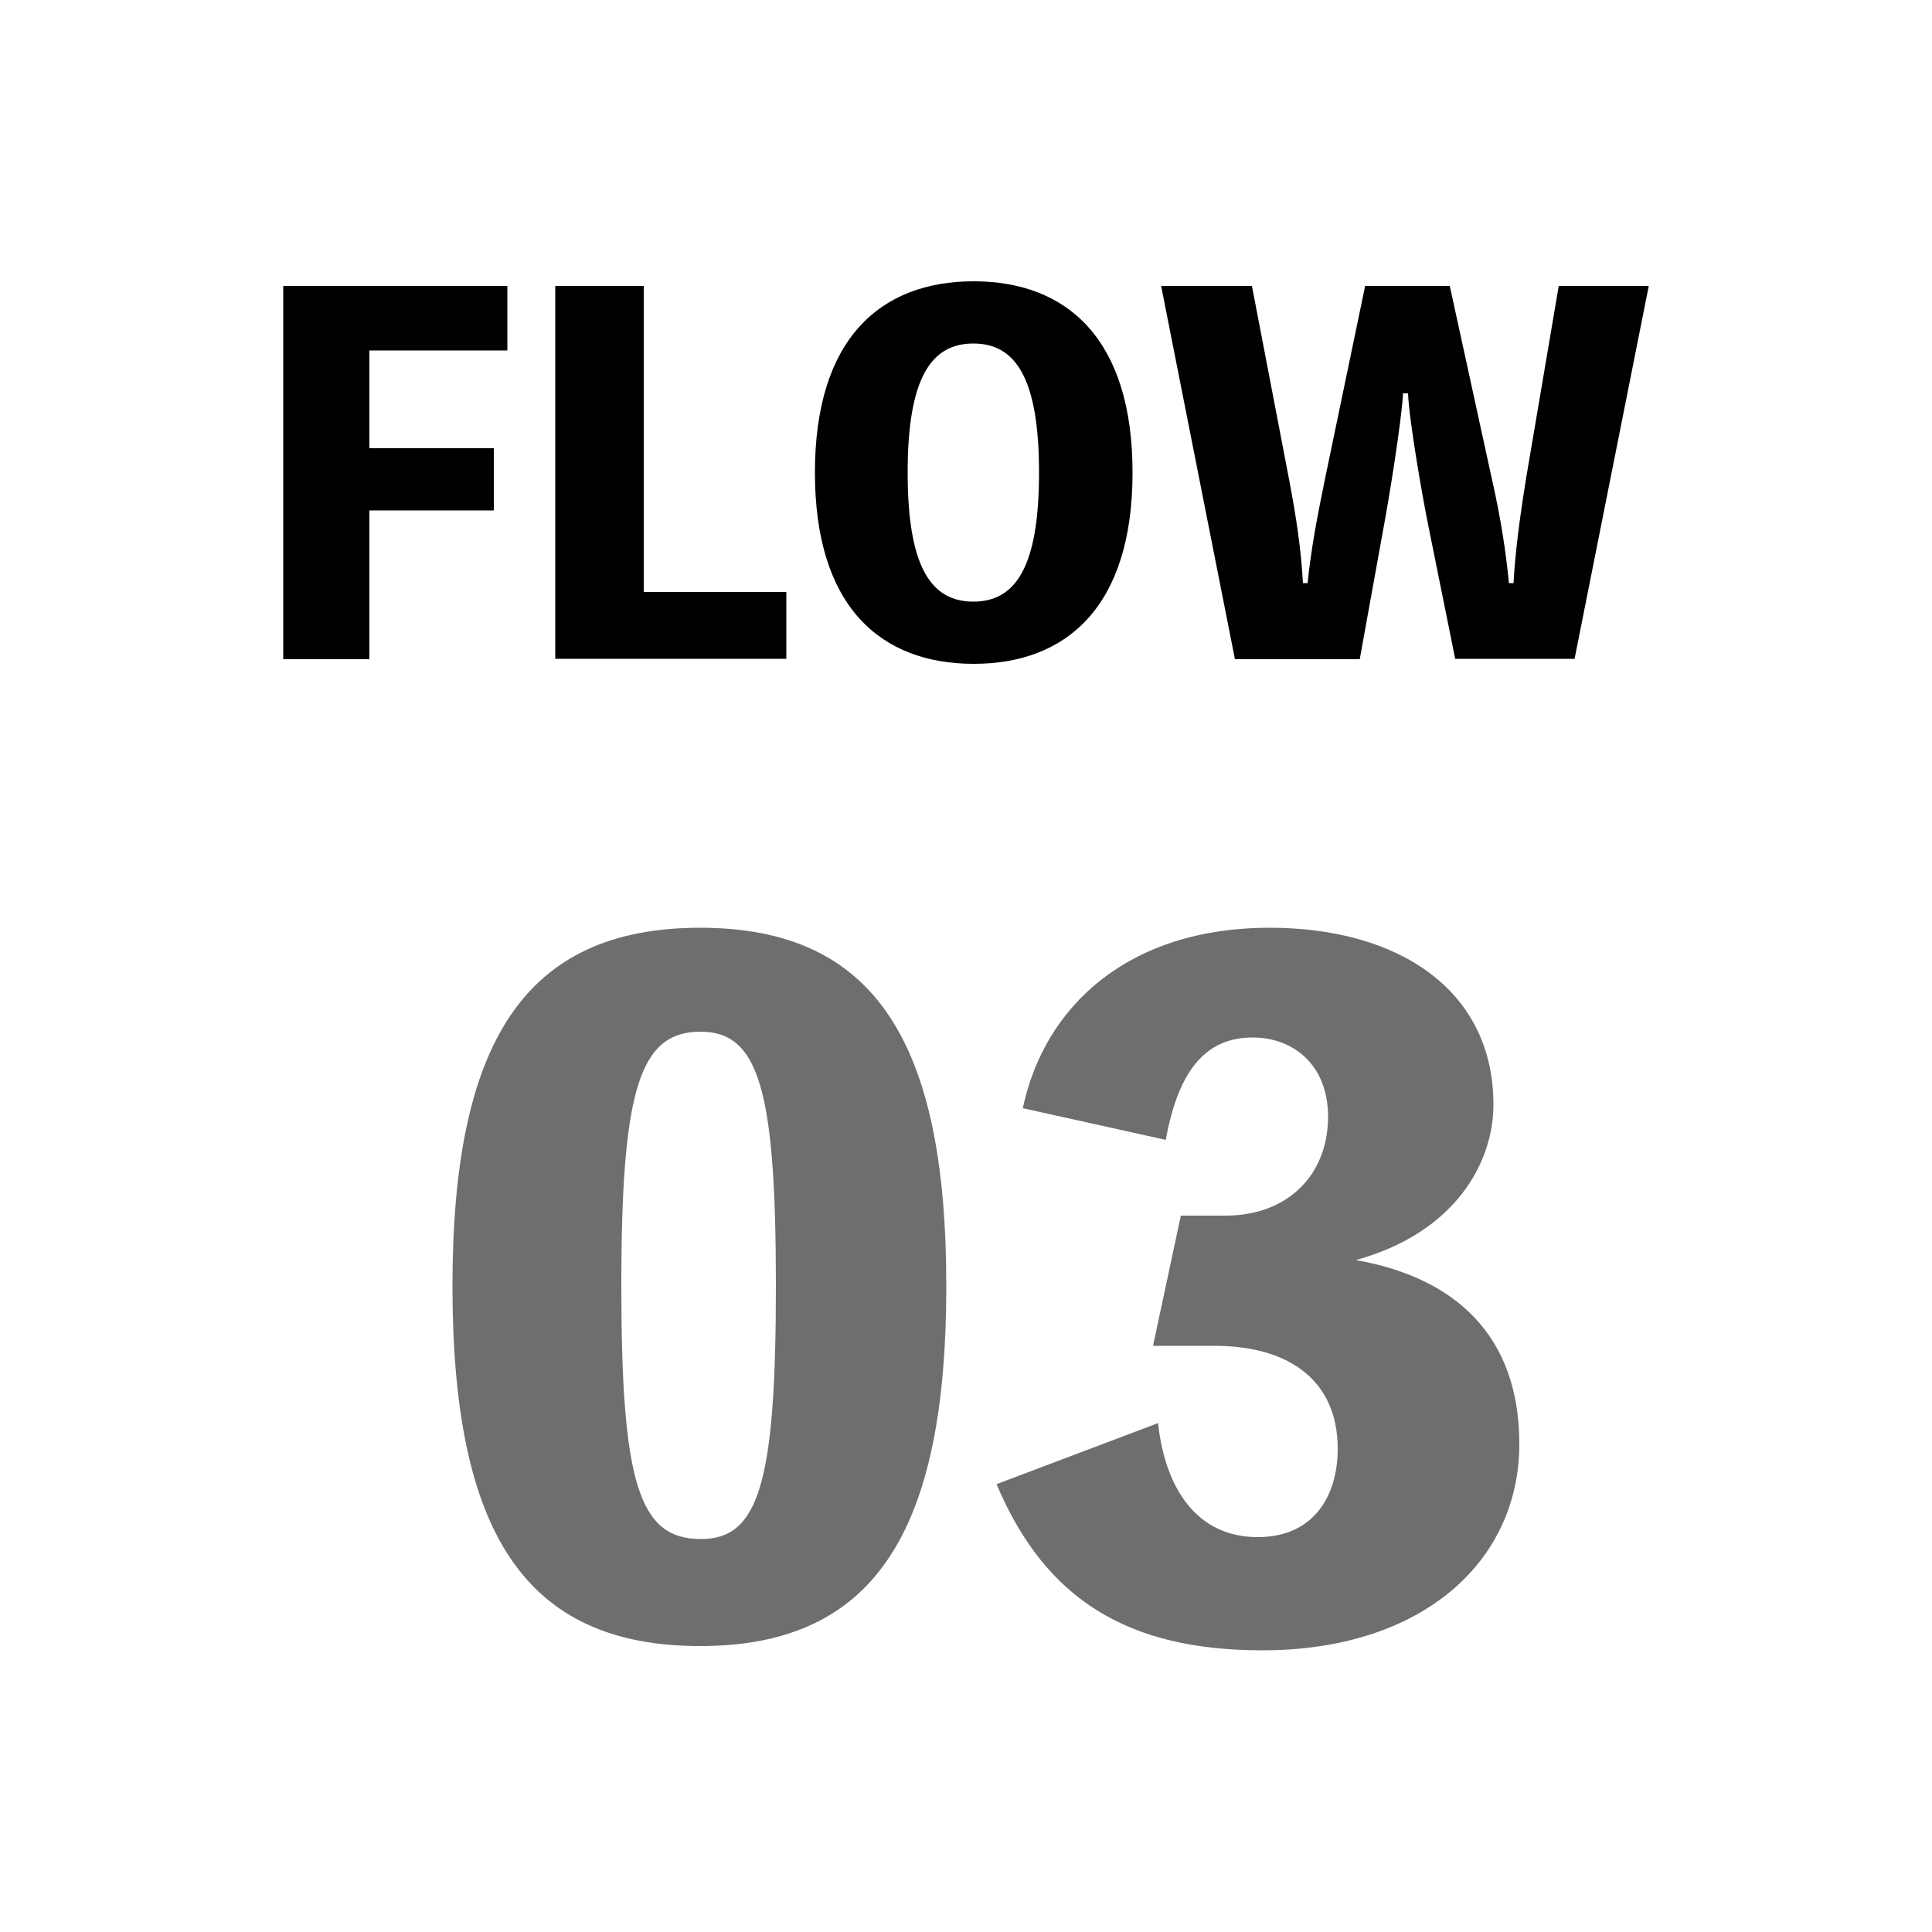 <?xml version="1.0" encoding="utf-8"?>
<!-- Generator: Adobe Illustrator 26.0.3, SVG Export Plug-In . SVG Version: 6.00 Build 0)  -->
<svg version="1.1" id="レイヤー_1" xmlns="http://www.w3.org/2000/svg" xmlns:xlink="http://www.w3.org/1999/xlink" x="0px"
	 y="0px" viewBox="0 0 50 50" style="enable-background:new 0 0 50 50;" xml:space="preserve">
<style type="text/css">
	.st0{fill:#6E6E6E;}
</style>
<g>
	<g>
		<path d="M74.56,9.13v2.52h3.22v1.61h-3.22v3.85h-2.23V7.46h5.8v1.67H74.56z"/>
		<path d="M85.35,15.38v1.73h-5.98V7.46h2.29v7.92H85.35z"/>
		<path d="M94.31,12.29c0,3.46-1.7,4.95-4.11,4.95s-4.11-1.48-4.11-4.95s1.7-4.95,4.11-4.95S94.31,8.82,94.31,12.29z M91.89,12.29
			c0-2.45-0.61-3.34-1.7-3.34s-1.7,0.89-1.7,3.34s0.61,3.34,1.7,3.34S91.89,14.74,91.89,12.29z"/>
		<path d="M101.31,10.25c-0.04,0.73-0.37,2.76-0.51,3.5l-0.61,3.37h-3.23l-1.92-9.65h2.35l0.95,4.95c0.21,1.1,0.32,1.87,0.37,2.73
			h0.12c0.09-0.85,0.22-1.58,0.46-2.73l1.03-4.95h2.19l1.08,4.95c0.25,1.1,0.38,1.99,0.45,2.73h0.12c0.04-0.75,0.15-1.63,0.33-2.73
			l0.84-4.95h2.33l-1.92,9.65h-3.09l-0.69-3.42c-0.14-0.68-0.5-2.71-0.53-3.45H101.31z"/>
	</g>
	<g>
		<g>
			<path class="st0" d="M89.49,33.34c0,6.34-1.84,9.32-6.37,9.32c-4.56,0-6.41-2.97-6.41-9.32c0-6.3,1.86-9.27,6.41-9.27
				C87.66,24.07,89.49,27.04,89.49,33.34z M85.08,33.34c0-5.07-0.44-6.58-1.95-6.58c-1.58,0-2.05,1.51-2.05,6.58
				c0,5.09,0.46,6.55,2.05,6.55C84.64,39.9,85.08,38.43,85.08,33.34z"/>
			<path class="st0" d="M102.9,39.52v2.91H91.61v-2.91h3.62V28.25l-4,1.51v-3.21l5.97-2.23h2.09v15.2H102.9z"/>
		</g>
	</g>
</g>
<g>
	<g>
		<path d="M-68.44-30.87v2.52h3.22v1.61h-3.22v3.85h-2.23v-9.65h5.8v1.67H-68.44z"/>
		<path d="M-57.65-24.62v1.73h-5.98v-9.65h2.29v7.92H-57.65z"/>
		<path d="M-48.69-27.71c0,3.46-1.7,4.95-4.11,4.95s-4.11-1.48-4.11-4.95s1.7-4.95,4.11-4.95S-48.69-31.18-48.69-27.71z
			 M-51.11-27.71c0-2.45-0.61-3.34-1.7-3.34s-1.7,0.89-1.7,3.34s0.61,3.34,1.7,3.34S-51.11-25.26-51.11-27.71z"/>
		<path d="M-41.69-29.75c-0.04,0.73-0.37,2.76-0.51,3.5l-0.61,3.37h-3.23l-1.92-9.65h2.35l0.95,4.95c0.21,1.1,0.32,1.87,0.37,2.73
			h0.12c0.09-0.85,0.22-1.58,0.46-2.73l1.03-4.95h2.19l1.08,4.95c0.25,1.1,0.38,1.99,0.45,2.73h0.12c0.04-0.75,0.15-1.63,0.33-2.73
			l0.84-4.95h2.33l-1.92,9.65h-3.09l-0.69-3.42c-0.14-0.68-0.5-2.71-0.53-3.45H-41.69z"/>
	</g>
	<g>
		<g>
			<path class="st0" d="M-53.51-6.66c0,6.34-1.84,9.32-6.37,9.32c-4.56,0-6.41-2.97-6.41-9.32c0-6.3,1.86-9.27,6.41-9.27
				C-55.34-15.93-53.51-12.96-53.51-6.66z M-57.92-6.66c0-5.07-0.44-6.58-1.95-6.58c-1.58,0-2.05,1.51-2.05,6.58
				c0,5.09,0.46,6.55,2.05,6.55C-58.36-0.1-57.92-1.57-57.92-6.66z"/>
			<path class="st0" d="M-38.63-1.06v3.49H-51.3v-2.49c6.48-6.44,8.09-8.46,8.09-11.06c0-1.14-0.56-1.95-1.67-1.95
				c-1.44,0-2.21,1.12-2.58,3.69l-3.79-1.12c0.65-3.51,2.93-5.44,6.41-5.44c3.72,0,5.95,1.91,5.95,5.07c0,2.81-1.74,5-7,9.81H-38.63
				z"/>
		</g>
	</g>
</g>
<g>
	<g>
		<path d="M9.56,9.07v2.53h3.22v1.61H9.56v3.85H7.33V7.4h5.8v1.67H9.56z"/>
		<path d="M20.35,15.32v1.73h-5.98V7.4h2.29v7.92H20.35z"/>
		<path d="M29.31,12.23c0,3.46-1.7,4.95-4.11,4.95s-4.11-1.48-4.11-4.95s1.7-4.95,4.11-4.95S29.31,8.77,29.31,12.23z M26.89,12.23
			c0-2.45-0.61-3.34-1.7-3.34s-1.7,0.89-1.7,3.34s0.61,3.34,1.7,3.34S26.89,14.68,26.89,12.23z"/>
		<path d="M36.31,10.19c-0.04,0.73-0.37,2.76-0.51,3.5l-0.61,3.37h-3.23L30.05,7.4h2.35l0.95,4.95c0.21,1.1,0.32,1.87,0.37,2.74
			h0.12c0.09-0.85,0.22-1.58,0.46-2.74l1.03-4.95h2.19l1.08,4.95c0.25,1.1,0.38,1.99,0.45,2.74h0.12c0.04-0.75,0.15-1.63,0.33-2.74
			l0.84-4.95h2.33l-1.92,9.65h-3.09l-0.69-3.42c-0.14-0.68-0.5-2.71-0.53-3.45H36.31z"/>
	</g>
	<g>
		<g>
			<path class="st0" d="M24.49,33.28c0,6.34-1.84,9.32-6.37,9.32c-4.56,0-6.41-2.97-6.41-9.32c0-6.3,1.86-9.27,6.41-9.27
				C22.66,24.01,24.49,26.99,24.49,33.28z M20.08,33.28c0-5.07-0.44-6.58-1.95-6.58c-1.58,0-2.05,1.51-2.05,6.58
				c0,5.09,0.46,6.55,2.05,6.55C19.64,39.84,20.08,38.37,20.08,33.28z"/>
			<path class="st0" d="M26.47,28.68c0.56-2.65,2.74-4.67,6.39-4.67c3.32,0,5.79,1.6,5.79,4.58c0,1.46-0.95,3.3-3.56,4.02
				c2.6,0.46,4.23,1.98,4.23,4.76c0,3.04-2.51,5.34-6.65,5.34c-3.49,0-5.62-1.32-6.88-4.3l4.18-1.58c0.19,1.72,1.02,2.95,2.58,2.95
				c1.49,0,2.07-1.12,2.07-2.28c0-1.86-1.37-2.67-3.18-2.67h-1.6l0.72-3.37h1.16c1.6,0,2.65-1.05,2.65-2.56
				c0-1.37-0.93-2.05-1.95-2.05c-1.16,0-1.91,0.77-2.25,2.65L26.47,28.68z"/>
		</g>
	</g>
</g>
<g>
	<g>
		<path d="M0.56,103.13v2.53h3.22v1.61H0.56v3.85h-2.23v-9.65h5.8v1.67H0.56z"/>
		<path d="M11.35,109.38v1.73H5.37v-9.65h2.29v7.92H11.35z"/>
		<path d="M20.31,106.29c0,3.46-1.7,4.95-4.11,4.95s-4.11-1.48-4.11-4.95s1.7-4.95,4.11-4.95S20.31,102.82,20.31,106.29z
			 M17.89,106.29c0-2.45-0.61-3.34-1.7-3.34s-1.7,0.89-1.7,3.34s0.61,3.34,1.7,3.34S17.89,108.74,17.89,106.29z"/>
		<path d="M27.31,104.25c-0.04,0.73-0.37,2.76-0.51,3.5l-0.61,3.37h-3.23l-1.92-9.65h2.35l0.95,4.95c0.21,1.1,0.32,1.87,0.37,2.74
			h0.12c0.09-0.85,0.22-1.58,0.46-2.74l1.03-4.95h2.19l1.08,4.95c0.25,1.1,0.38,1.99,0.45,2.74h0.12c0.04-0.75,0.15-1.63,0.33-2.74
			l0.84-4.95h2.33l-1.92,9.65h-3.09l-0.69-3.42c-0.14-0.68-0.5-2.71-0.53-3.45H27.31z"/>
	</g>
	<g>
		<g>
			<path class="st0" d="M15.49,127.34c0,6.34-1.84,9.32-6.37,9.32c-4.56,0-6.41-2.97-6.41-9.32c0-6.3,1.86-9.27,6.41-9.27
				C13.66,118.07,15.49,121.04,15.49,127.34z M11.08,127.34c0-5.07-0.44-6.58-1.95-6.58c-1.58,0-2.05,1.51-2.05,6.58
				c0,5.09,0.46,6.55,2.05,6.55C10.64,133.9,11.08,132.43,11.08,127.34z"/>
			<path class="st0" d="M30.53,132.5h-2.14v3.93h-4.07v-3.93h-7.48v-4.02l5.74-10.16h5.81v10.71h2.14V132.5z M24.32,129.04v-7.97
				L20,129.04H24.32z"/>
		</g>
	</g>
</g>
</svg>
